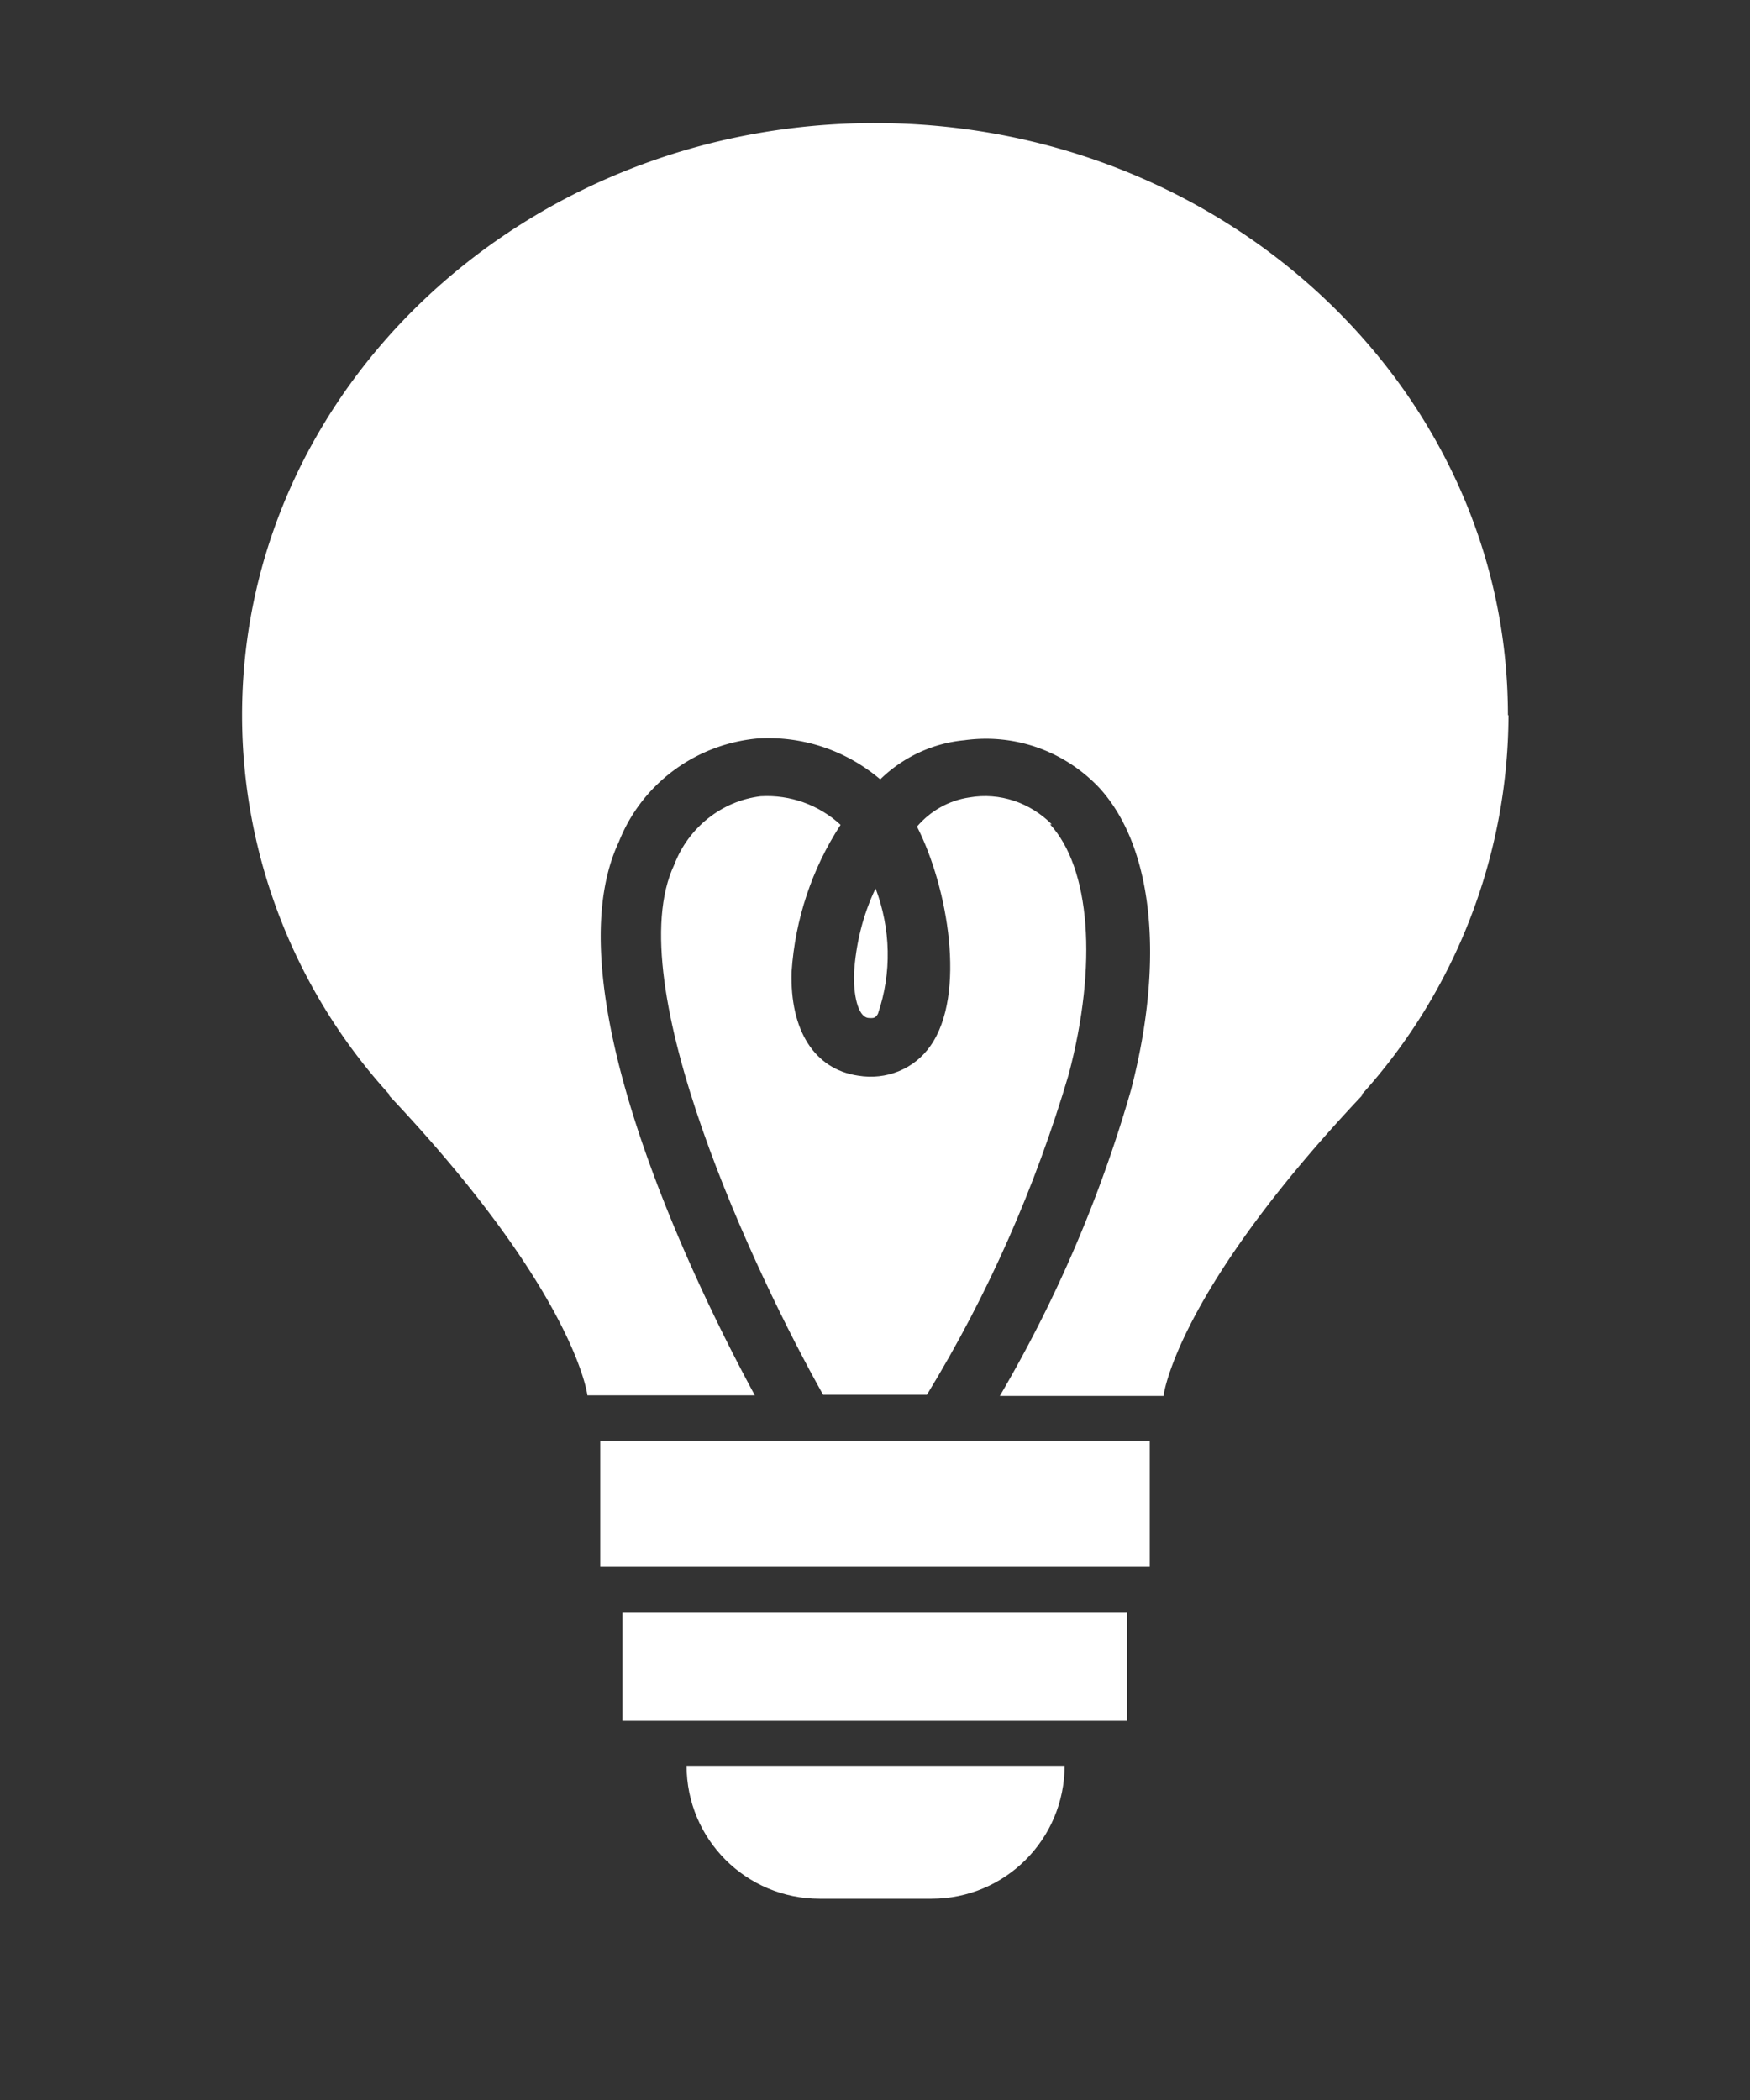<svg xmlns="http://www.w3.org/2000/svg" viewBox="0 0 30 36"><rect x="0" y="0" width="30" height="36" fill="#333333" stroke="none"/><defs><style>.cls-1{fill:#fff}</style></defs><path fill="none" d="M0 0h30v36H0z"/><path class="cls-1" d="M10.29 24.7h9.42v2.15h-9.42zm.38 2.94h8.65v1.86h-8.65zm1.09 2.63h6.49c0 1.26-1.02 2.28-2.28 2.28h-1.92c-1.26 0-2.28-1.02-2.28-2.28zm6.27-16.14c-.37-.37-.89-.55-1.41-.46-.35.05-.67.23-.9.5.53 1.04.85 2.88.23 3.76-.28.4-.76.59-1.24.51-.75-.11-1.17-.78-1.14-1.78.06-.9.35-1.77.84-2.52-.37-.34-.86-.52-1.37-.49-.67.08-1.24.54-1.48 1.17-.97 2.04 1.41 7.06 2.55 9.09h1.78c1.05-1.72 1.86-3.56 2.43-5.49.5-1.89.37-3.54-.32-4.29z"/><path class="cls-1" d="M14.88 17.45c.1.01.13 0 .17-.07.24-.7.22-1.46-.04-2.15-.22.46-.34.96-.37 1.46-.01.35.06.73.24.76z"/><path class="cls-1" d="M25.85 12.26c0-5.6-4.86-10.15-10.85-10.15S4.15 6.65 4.15 12.26c0 2.41.91 4.74 2.54 6.52h-.02c3.2 3.39 3.4 5.14 3.4 5.14h2.87c-1.04-1.92-3.51-6.99-2.33-9.49.39-.99 1.31-1.67 2.37-1.77.77-.05 1.52.2 2.11.7.39-.38.9-.62 1.44-.67.86-.12 1.71.18 2.31.81.93 1.01 1.13 2.95.55 5.18a22.78 22.78 0 01-2.25 5.25h2.81v-.03c.04-.22.41-1.95 3.4-5.12h-.02a9.754 9.754 0 002.53-6.52z"/></svg>